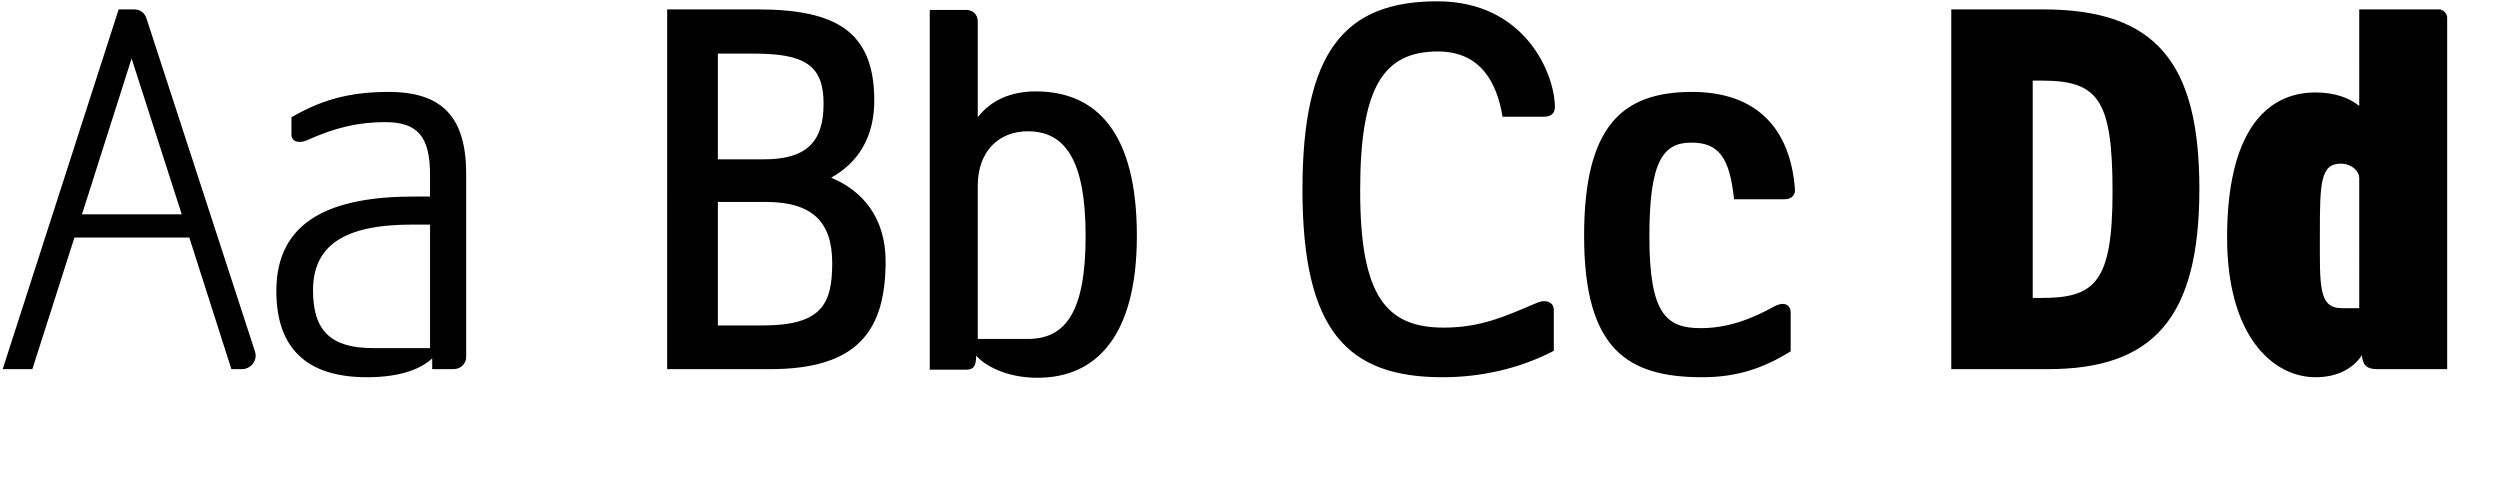 <?xml version="1.0" encoding="UTF-8"?>
<svg xmlns="http://www.w3.org/2000/svg" width="1131" height="227" fill="none">
  <path fill="#000" d="M115.412 159.192c1.22 4.392-2.44 7.808-5.856 7.808h-4.88l-19.032-59.536H33.672L14.64 167H1.22L53.68 4.252h6.832c3.416 0 5.124 1.952 5.856 4.392l49.044 150.548Zm-78.324-62.22h45.14L59.536 26.456 37.088 96.972ZM195.53 162.12c-4.636 4.392-13.664 8.54-29.524 8.54-27.328 0-40.992-13.176-40.992-39.04 0-32.208 25.376-42.7 62.22-42.7h7.32v-9.76c0-17.08-5.368-23.912-20.252-23.912-12.2 0-22.692 2.44-35.624 8.296-3.66 1.464-6.832.488-6.832-2.684v-7.808c12.688-7.32 25.132-11.468 43.92-11.468 24.156 0 35.136 11.224 35.136 37.088v82.716c0 3.172-2.44 5.612-5.856 5.612h-9.516v-4.88Zm-.976-60.512h-8.296c-30.988 0-44.652 9.76-44.652 29.768 0 18.544 8.296 26.108 27.328 26.108h25.62v-55.876ZM376.002 80.38c14.152 5.856 24.644 18.056 24.644 37.82 0 30.988-12.2 48.8-52.216 48.8h-46.604V4.252h40.748c35.38 0 52.948 9.76 52.948 41.236 0 16.836-7.564 28.304-19.52 34.892Zm-3.416-33.428c0-17.08-8.052-22.692-31.232-22.692h-16.592v47.824h20.74c18.788 0 27.084-7.32 27.084-25.132Zm-27.572 100.284c27.084 0 31.476-10.004 31.476-28.304 0-18.544-9.028-27.572-30.012-27.572h-21.716v55.876h20.252ZM468.688 41.34h-.244c27.816 0 45.872 18.788 45.872 65.392 0 45.14-18.3 64.172-44.896 64.172-14.396 0-23.912-5.612-27.816-10.004 0 4.88-1.22 6.344-4.636 6.344H420.62V4.496h16.592c2.684 0 5.124 1.952 5.124 5.124v43.432c5.612-7.32 14.396-11.712 26.352-11.712Zm-3.66 111.996c17.324 0 26.108-12.688 26.108-46.604 0-34.648-9.516-47.336-26.108-47.336-13.176 0-22.692 9.028-22.692 24.644v69.296h22.692Zm237.907 5.368c-15.372 8.052-32.94 11.956-50.264 11.956-42.944 0-63.44-20.74-63.44-84.912 0-62.464 19.032-85.156 61-85.156 40.016 0 53.192 33.184 53.192 47.824 0 2.196-.976 4.392-5.124 4.392h-18.544c-2.44-14.884-9.516-29.524-29.28-29.524-24.888 0-35.136 16.592-35.136 62.952 0 47.336 11.468 61.976 37.82 61.976 17.08 0 28.304-5.368 42.212-11.224 1.22-.488 2.196-.732 3.172-.732 2.684 0 4.392 1.464 4.392 3.904v18.544Zm107.166.244c-12.2 7.564-24.156 11.712-40.016 11.712-33.672 0-53.436-12.444-53.436-63.928 0-49.532 17.08-65.148 48.8-65.148 29.28 0 44.652 16.592 46.604 44.408 0 2.196-1.464 4.148-4.636 4.148h-22.936c-1.952-19.032-7.076-25.62-19.276-25.62-12.688 0-19.032 8.052-19.032 42.456 0 34.892 7.564 41.48 23.18 41.48 13.176 0 23.912-4.636 33.672-10.004.976-.488 2.44-.976 3.416-.976 2.44 0 3.66 1.708 3.66 3.904v17.568ZM924.236 4.252c50.996 0 70.76 23.912 70.76 81.252 0 58.56-20.984 81.496-68.564 81.496h-43.676V4.252h41.48Zm-.732 130.54c24.156 0 32.208-6.832 32.208-48.068 0-41.968-6.588-50.264-32.208-50.264H919.6v98.332h3.904ZM1103.44 4.252c1.95 0 3.66 1.952 3.66 3.66V167h-31.72c-4.15 0-6.59-1.464-6.84-6.344-3.66 5.612-10.49 10.004-20.98 10.004-19.28 0-40.02-18.544-40.02-63.196 0-47.336 17.33-65.636 40.02-65.636 9.03 0 15.62 2.684 19.76 6.1V4.252h36.12Zm-43.92 135.176h7.8V80.624c0-3.416-3.66-6.588-8.29-6.588-9.27 0-9.52 8.784-9.52 31.476 0 23.912-.73 33.916 10.01 33.916Z"></path>
</svg>
